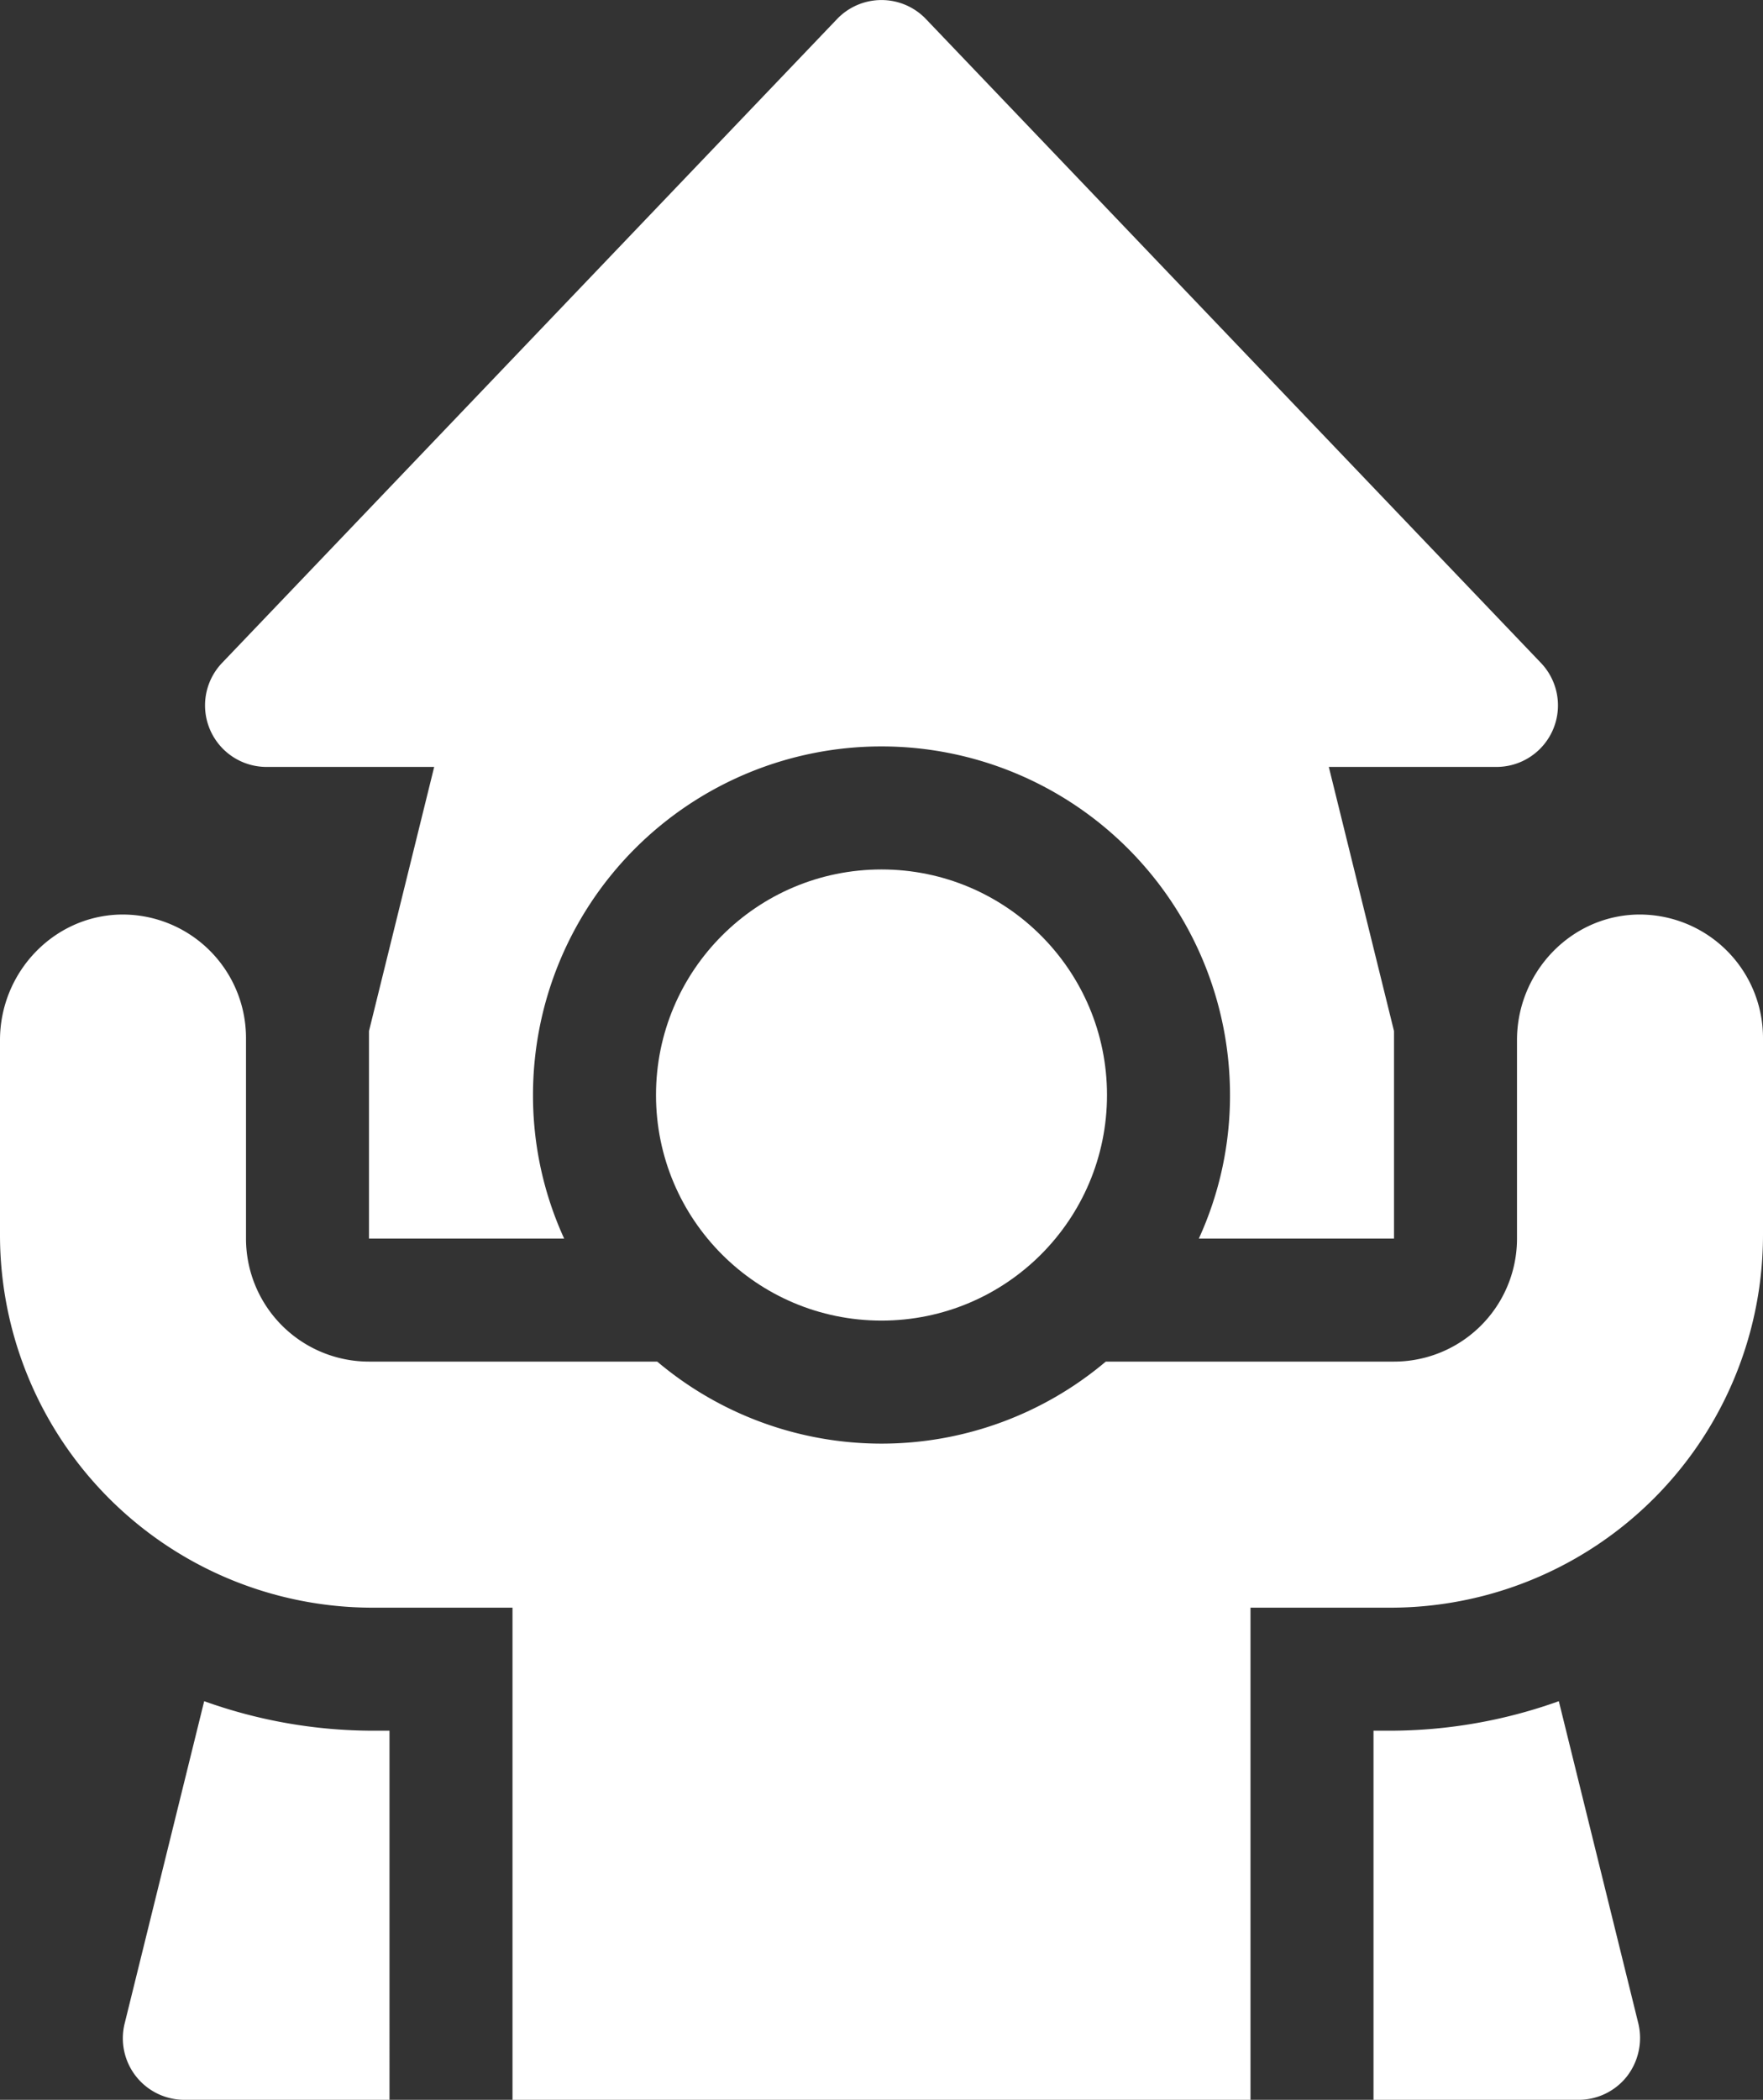 <svg id="Capa_1" data-name="Capa 1" xmlns="http://www.w3.org/2000/svg" viewBox="0 0 430 512"><rect x="0" y="0" width="430" height="512" fill="#333333" stroke="none"/><defs><style>.cls-1{fill:#fff;}</style></defs><path class="cls-1" d="M416.8,161.6l-150-157a15,15,0,0,0-21.6,0l-150,157A15,15,0,0,0,106,187h40.9L131,251.4V302h47.6a83.7,83.7,0,0,1-7.6-35,85,85,0,0,1,170,0,83.7,83.7,0,0,1-7.6,35H381V251.4L365.1,187H406a15,15,0,0,0,10.8-25.4Z" transform="translate(-41 0)"/><circle class="cls-1" cx="215" cy="267" r="55"/><path class="cls-1" d="M440.1,223c-16.3.5-29.1,14.3-29.1,30.6V302a30,30,0,0,1-30,30H310.7a84.8,84.8,0,0,1-109.4,0H131a30,30,0,0,1-30-30V253a30.1,30.1,0,0,0-30.9-30c-16.3.5-29.1,14.3-29.1,30.6V301a90.9,90.9,0,0,0,91,91h34V512H346V392h34a90.9,90.9,0,0,0,91-91V253A30.1,30.1,0,0,0,440.1,223Z" transform="translate(-41 0)"/><path class="cls-1" d="M376,422v90h50a15,15,0,0,0,11.8-5.7,15.3,15.3,0,0,0,2.8-12.9l-19.4-78.6A122.2,122.2,0,0,1,380,422Z" transform="translate(-41 0)"/><path class="cls-1" d="M132,422a122.2,122.2,0,0,1-41.2-7.2L71.4,493.4A15,15,0,0,0,86,512h50V422Z" transform="translate(-41 0)"/></svg>